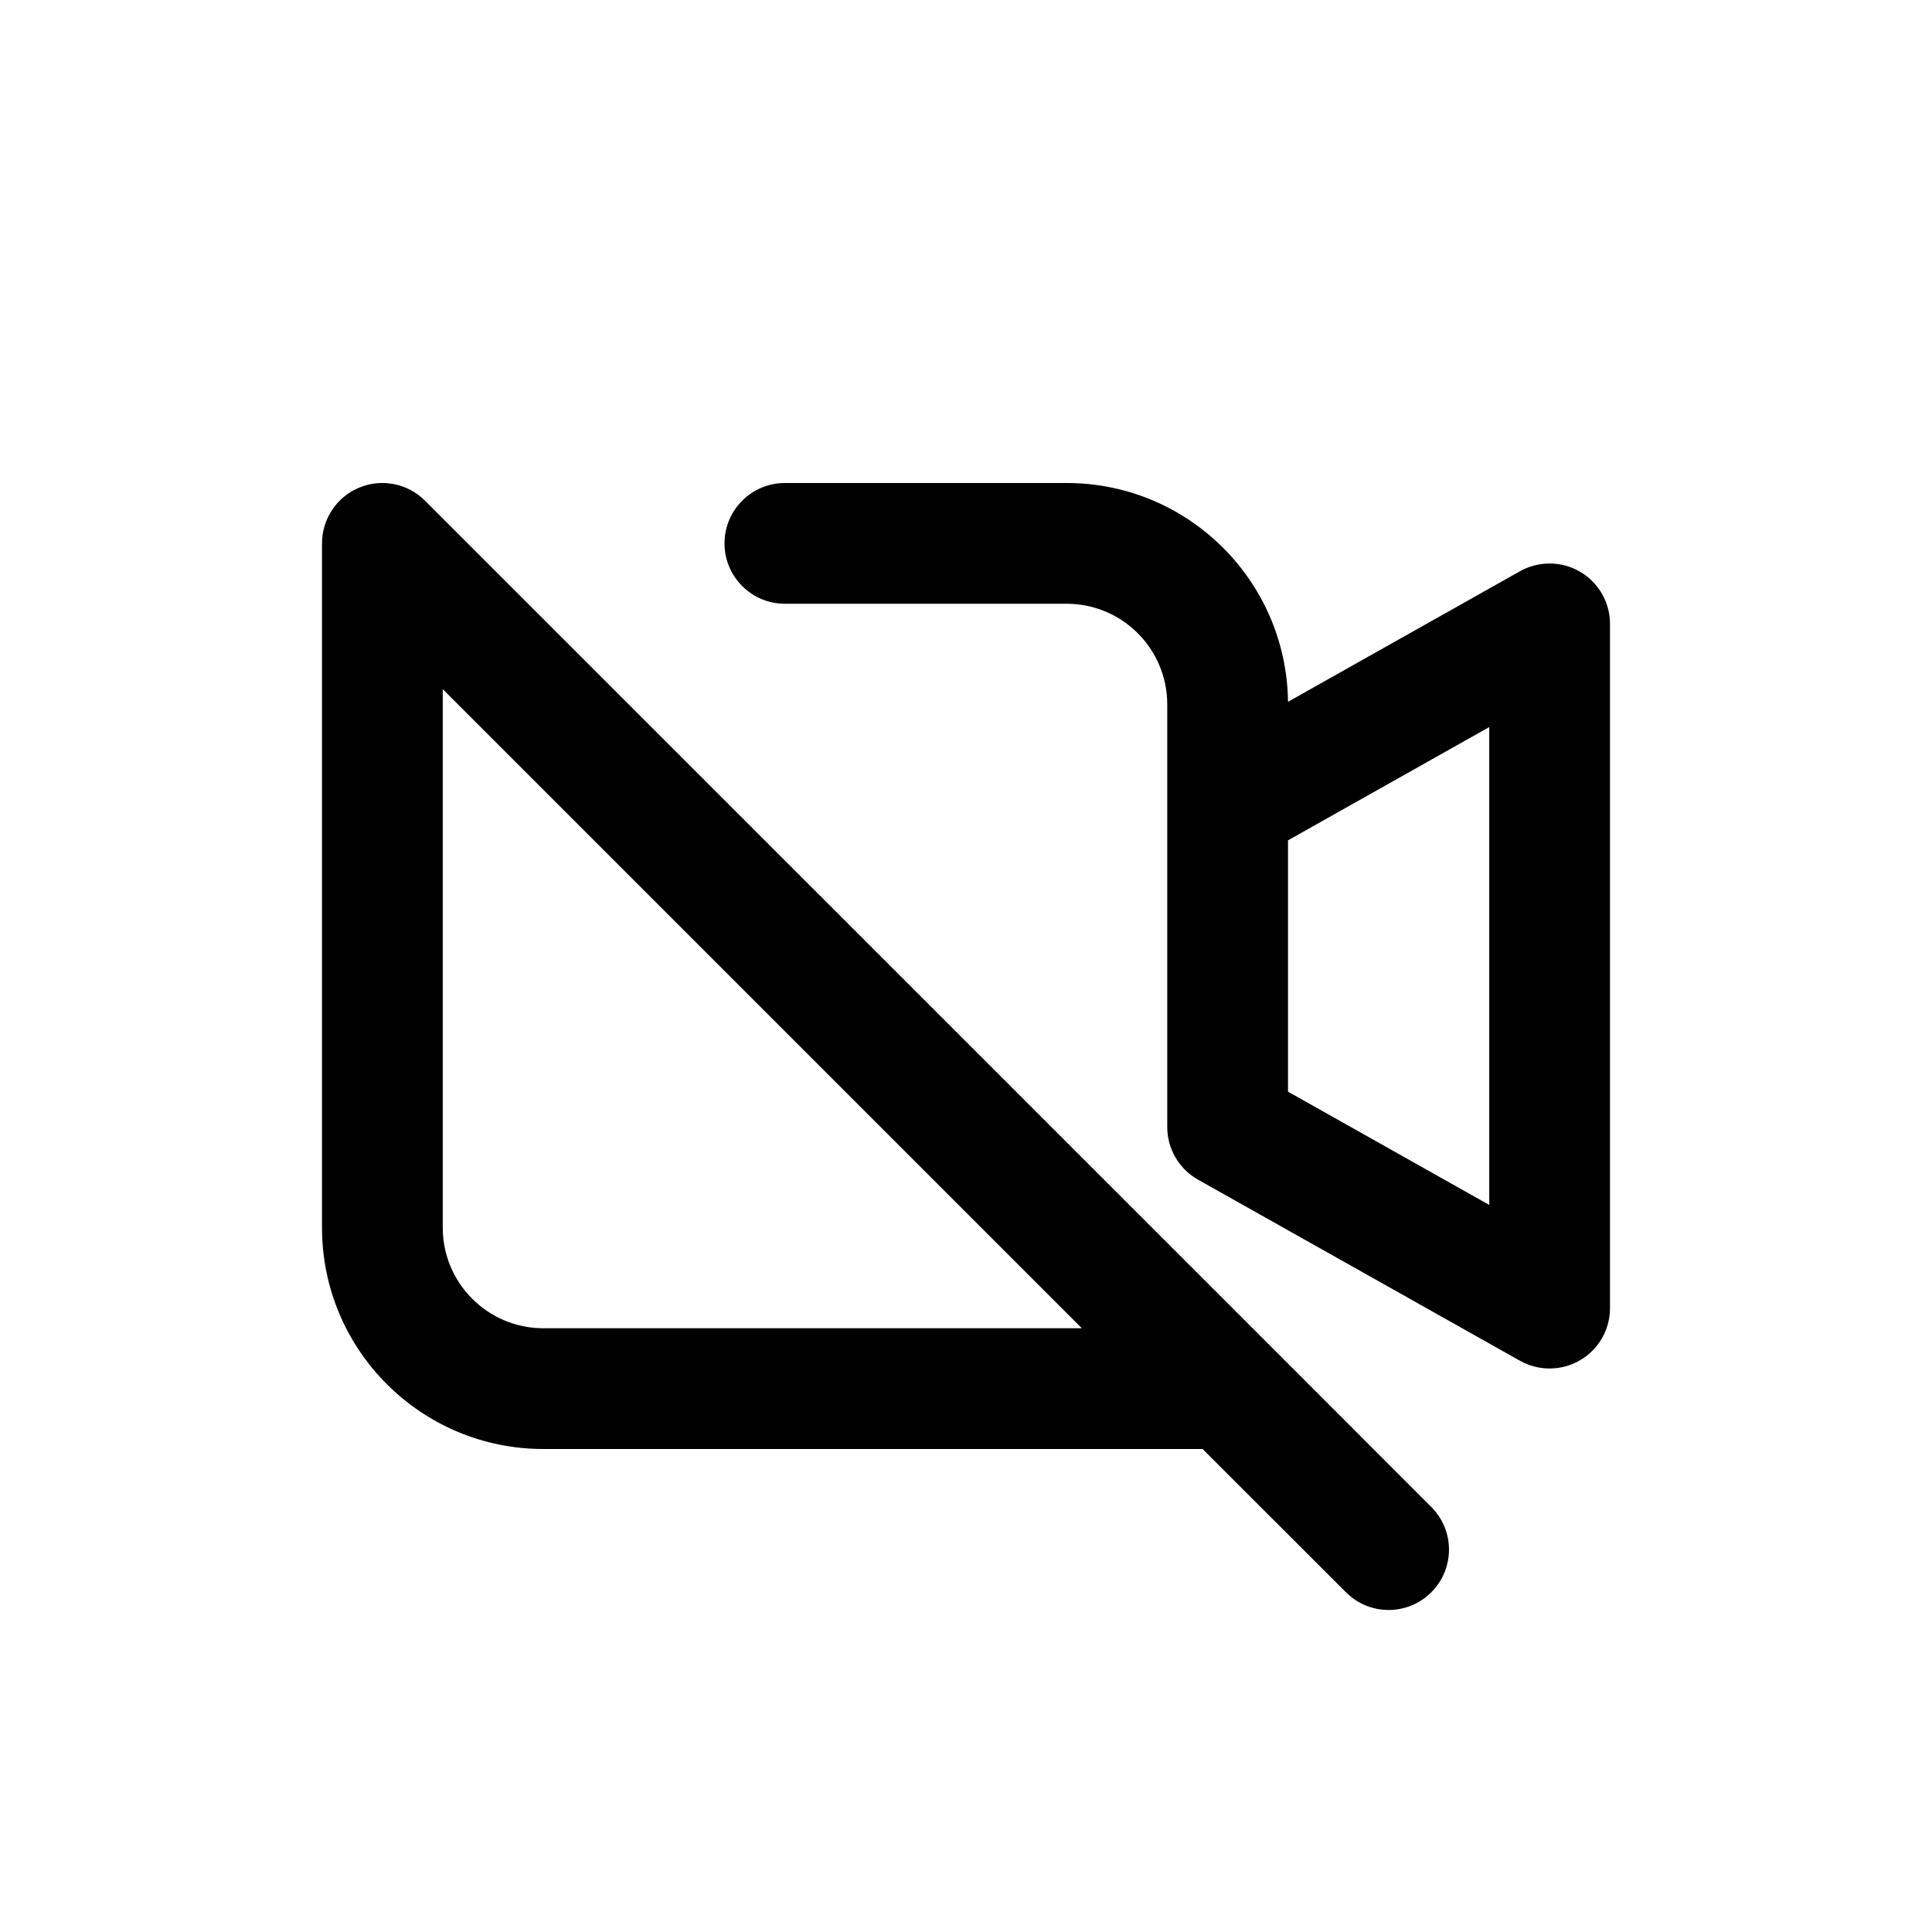 <svg xmlns="http://www.w3.org/2000/svg" fill="none" viewBox="0 0 24 24">
  <path fill="currentColor" fill-rule="evenodd" d="M4.463 6.057C4.743 5.941 5.066 6.005 5.28 6.22L15.78 16.719C15.78 16.72 15.78 16.72 15.781 16.72L17.78 18.72C18.073 19.013 18.073 19.487 17.78 19.78C17.487 20.073 17.013 20.073 16.72 19.78L14.939 18H6.75C5.231 18 4 16.769 4 15.25V6.75C4 6.447 4.183 6.173 4.463 6.057ZM13.439 16.5L5.5 8.561V15.25C5.5 15.94 6.06 16.5 6.75 16.5H13.439ZM13.25 7.5H9.75C9.336 7.5 9 7.164 9 6.75C9 6.336 9.336 6 9.75 6H13.25C14.758 6 15.982 7.214 16 8.718L18.882 7.096C19.114 6.966 19.399 6.968 19.629 7.103C19.859 7.237 20 7.484 20 7.75V16.25C20 16.516 19.859 16.763 19.629 16.897C19.399 17.032 19.114 17.034 18.882 16.904L14.882 14.654C14.646 14.521 14.5 14.271 14.5 14V10.015C14.5 10.005 14.5 9.996 14.5 9.987V8.75C14.5 8.06 13.94 7.5 13.25 7.5ZM16 10.439V13.561L18.5 14.968V9.032L16 10.439Z" clip-rule="evenodd"/>
</svg>
